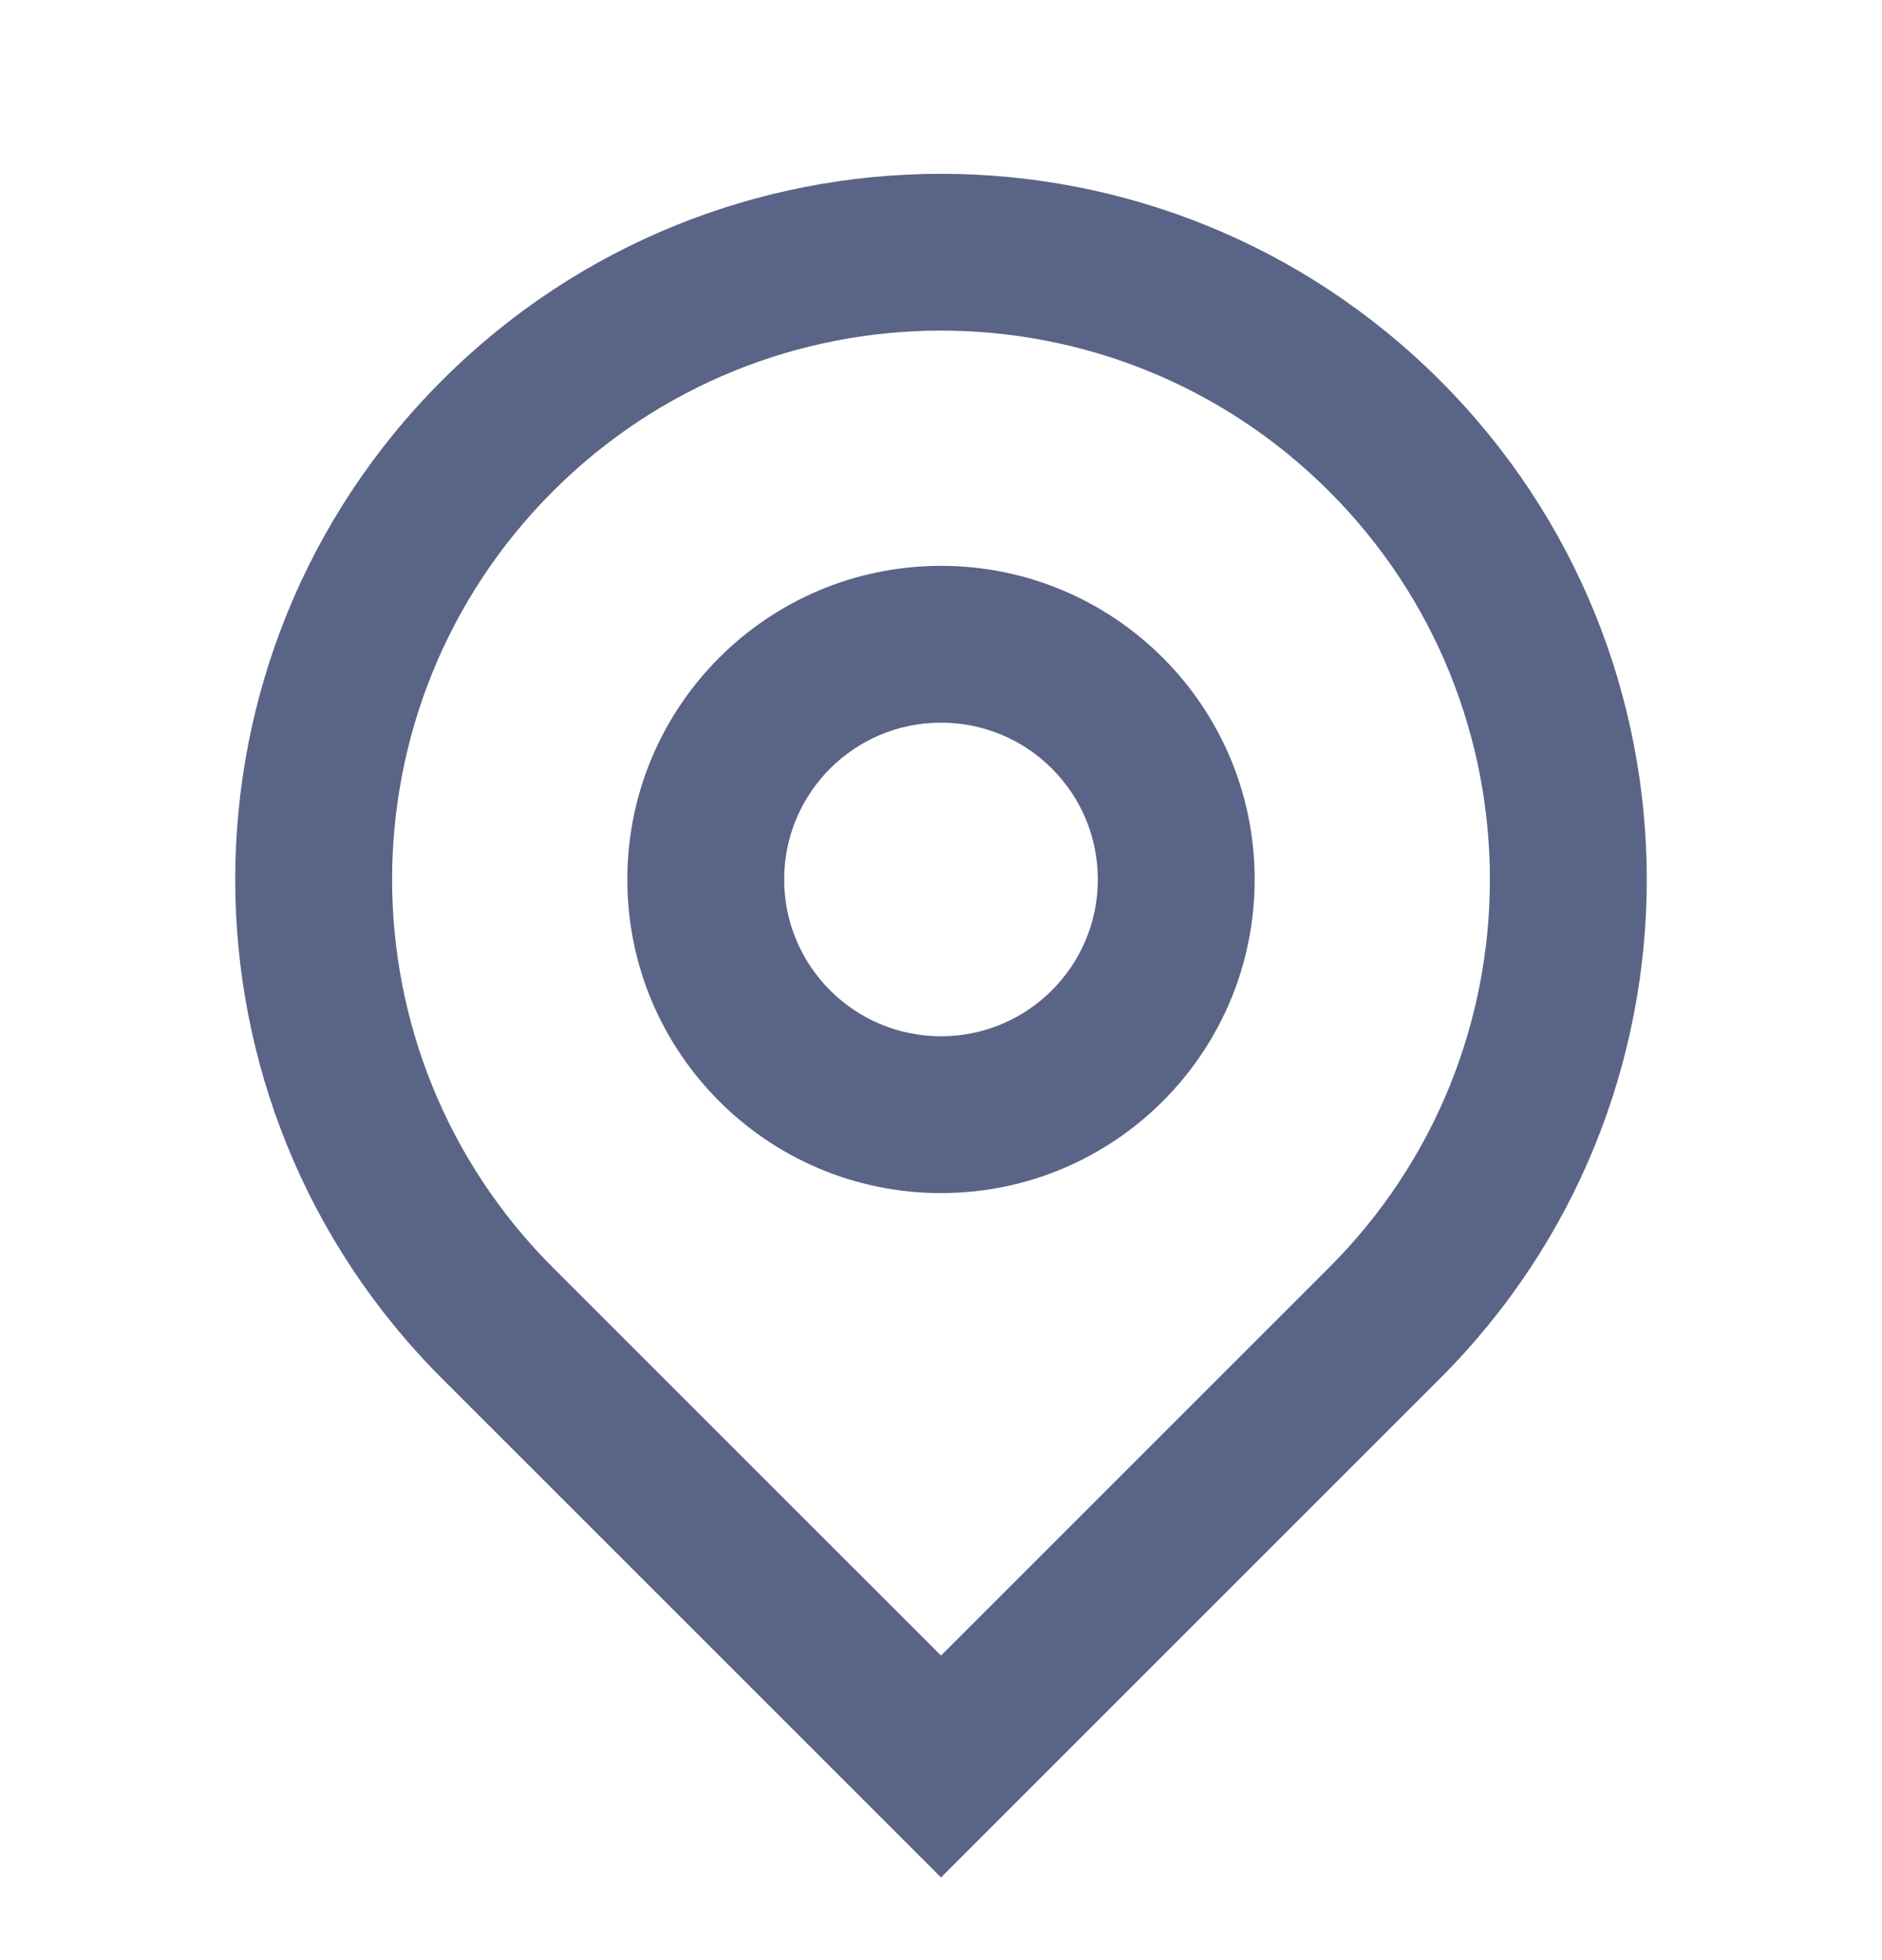 <svg width="24" height="25" viewBox="0 0 24 25" fill="none" xmlns="http://www.w3.org/2000/svg">
<path d="M12 21.116L16.95 16.166C19.683 13.433 19.683 9.001 16.95 6.267C14.216 3.533 9.784 3.533 7.05 6.267C4.317 9.001 4.317 13.433 7.05 16.166L12 21.116ZM12 23.945L5.636 17.581C2.121 14.066 2.121 8.368 5.636 4.853C9.151 1.338 14.849 1.338 18.364 4.853C21.879 8.368 21.879 14.066 18.364 17.581L12 23.945ZM12 13.217C13.105 13.217 14 12.321 14 11.217C14 10.112 13.105 9.217 12 9.217C10.895 9.217 10 10.112 10 11.217C10 12.321 10.895 13.217 12 13.217ZM12 15.217C9.791 15.217 8 13.426 8 11.217C8 9.008 9.791 7.217 12 7.217C14.209 7.217 16 9.008 16 11.217C16 13.426 14.209 15.217 12 15.217Z" fill="#5A6486"/>
</svg>
